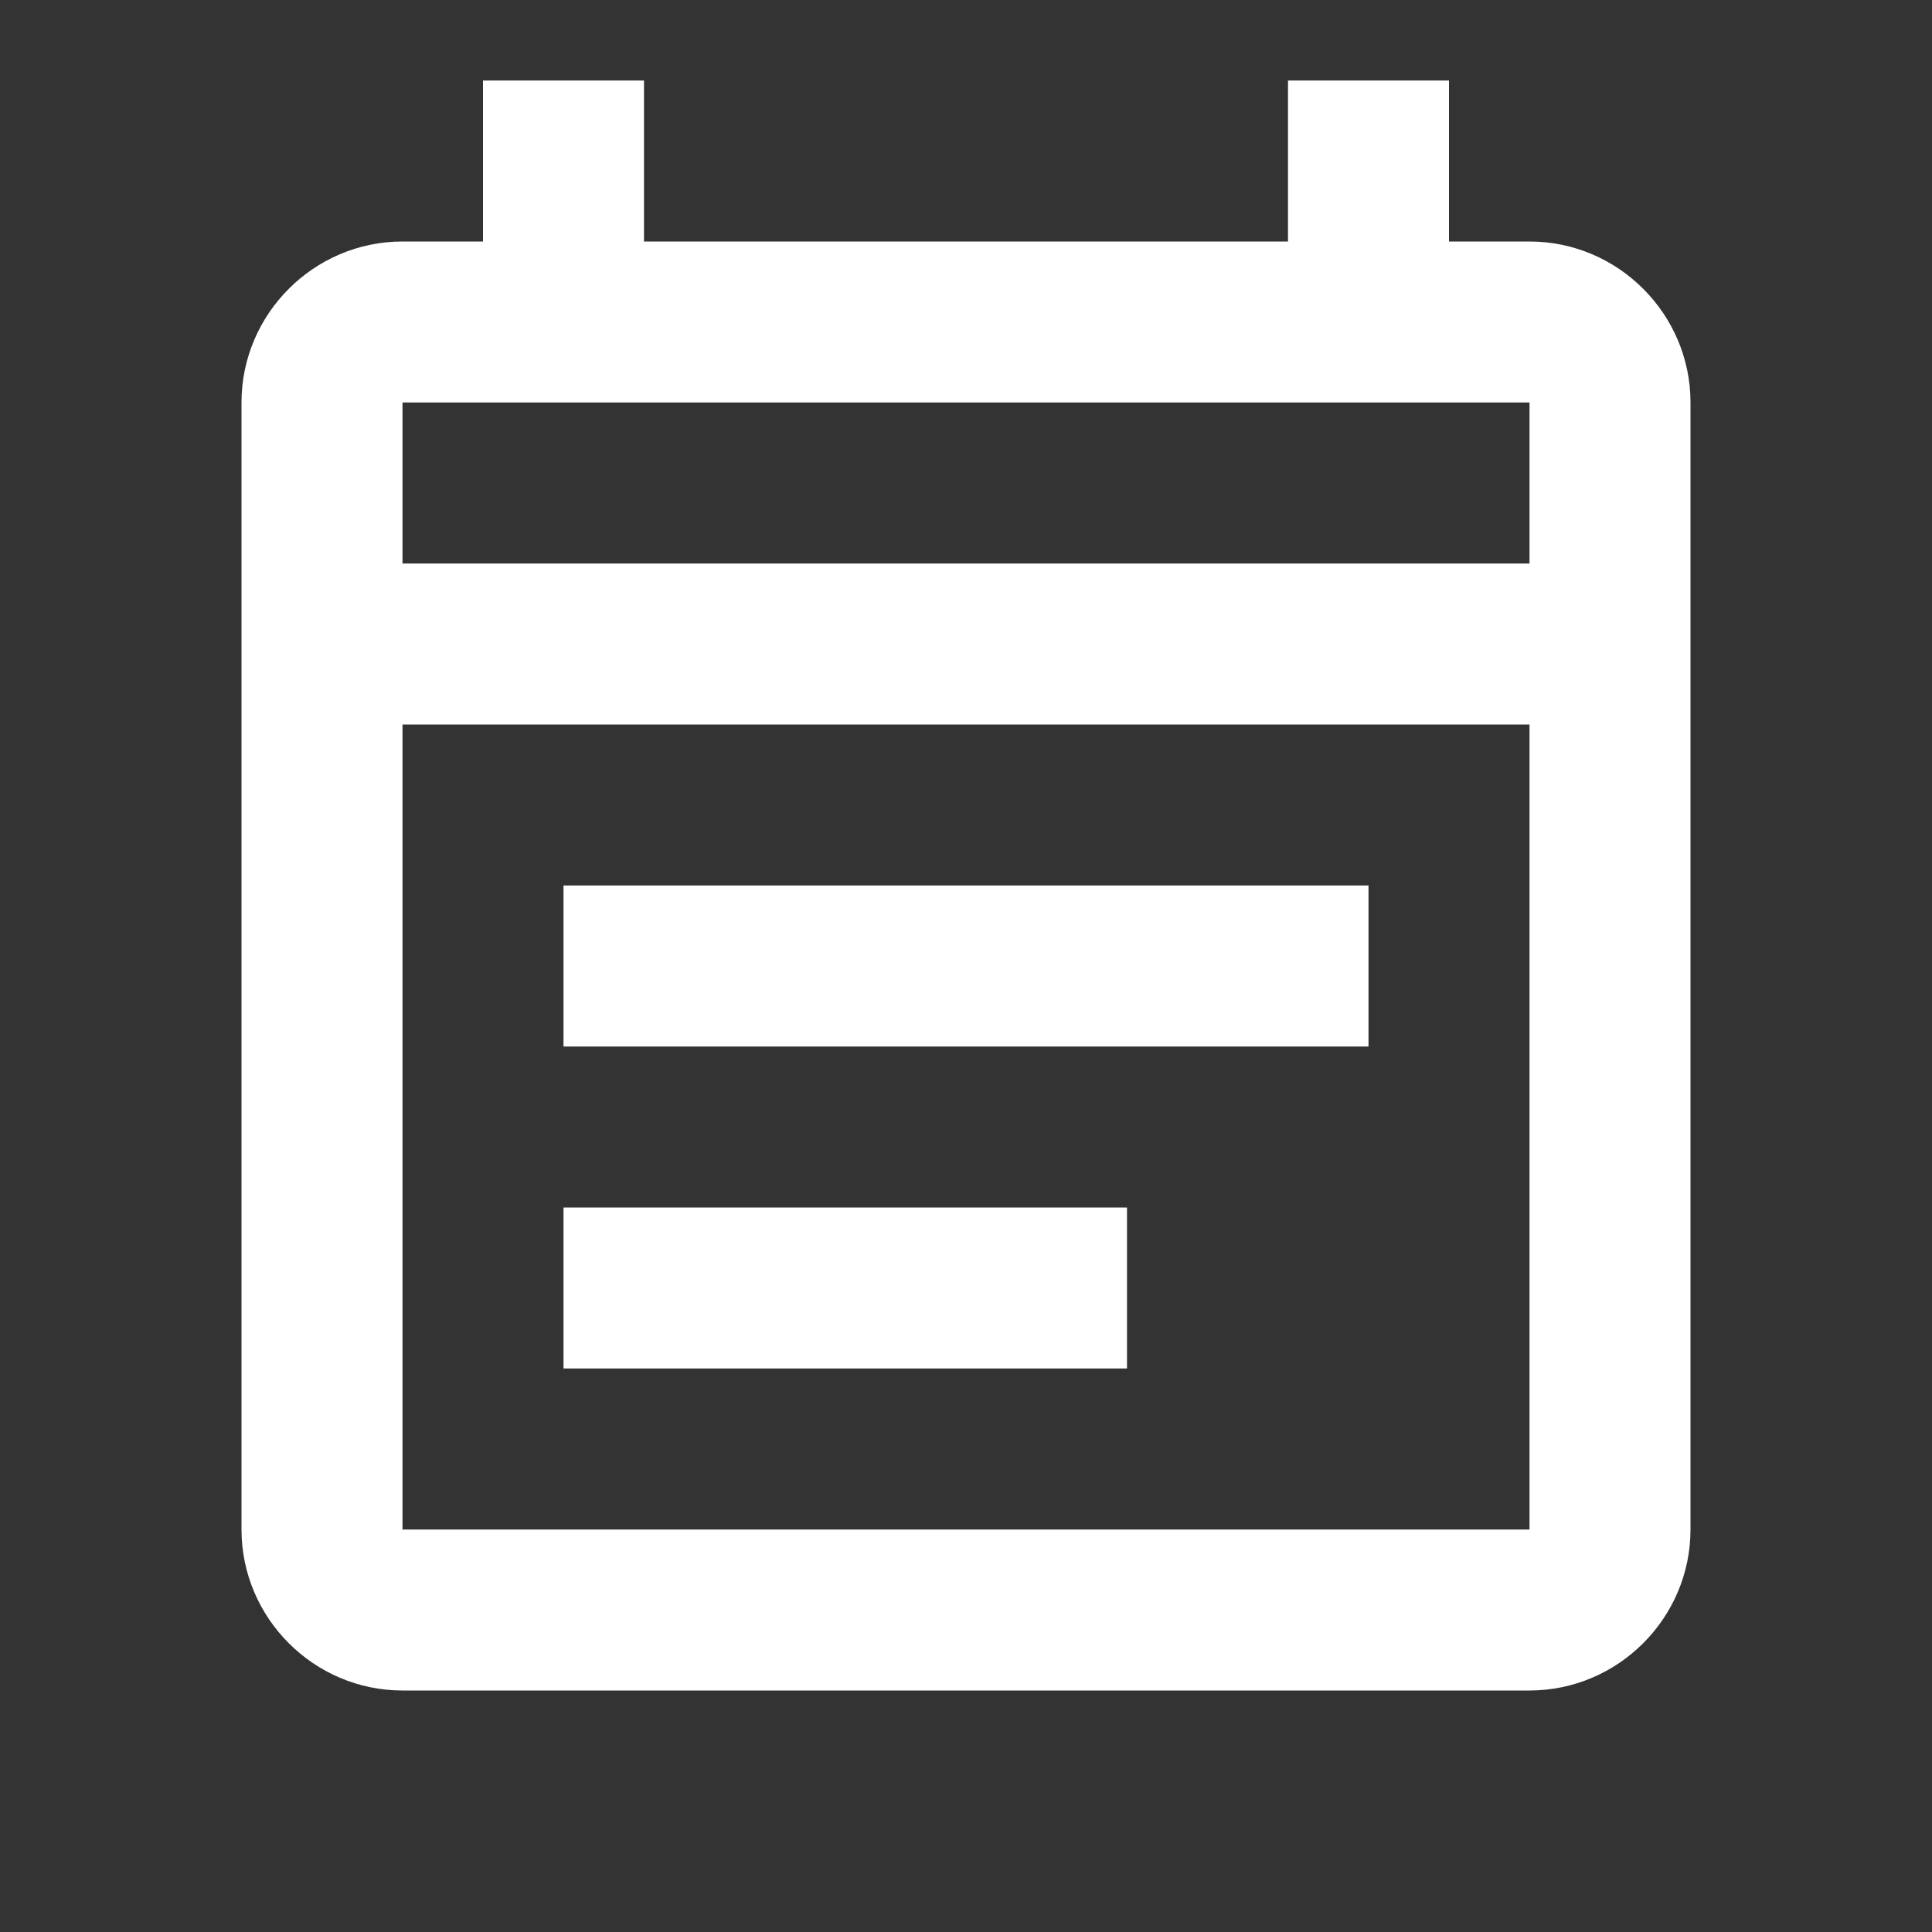 <svg width="96" height="96" viewBox="0 0 96 96" fill="none" xmlns="http://www.w3.org/2000/svg">
<rect x="0" y="0" width="96" height="96" fill="#333333" stroke="none"/>
<g clip-path="url(#clip0_4119_2859)">
<path d="M76 12H72V4H64V12H32V4H24V12H20C15.6 12 12 15.6 12 20V76C12 80.4 15.6 84 20 84H76C80.4 84 84 80.4 84 76V20C84 15.6 80.4 12 76 12ZM76 76H20V36H76V76ZM20 28V20H76V28H20ZM28 44H68V52H28V44ZM28 60H56V68H28V60Z" fill="white"/>
</g>
<defs>
<clipPath id="clip0_4119_2859">
<rect width="96" height="96" fill="white"/>
</clipPath>
</defs>
</svg>
